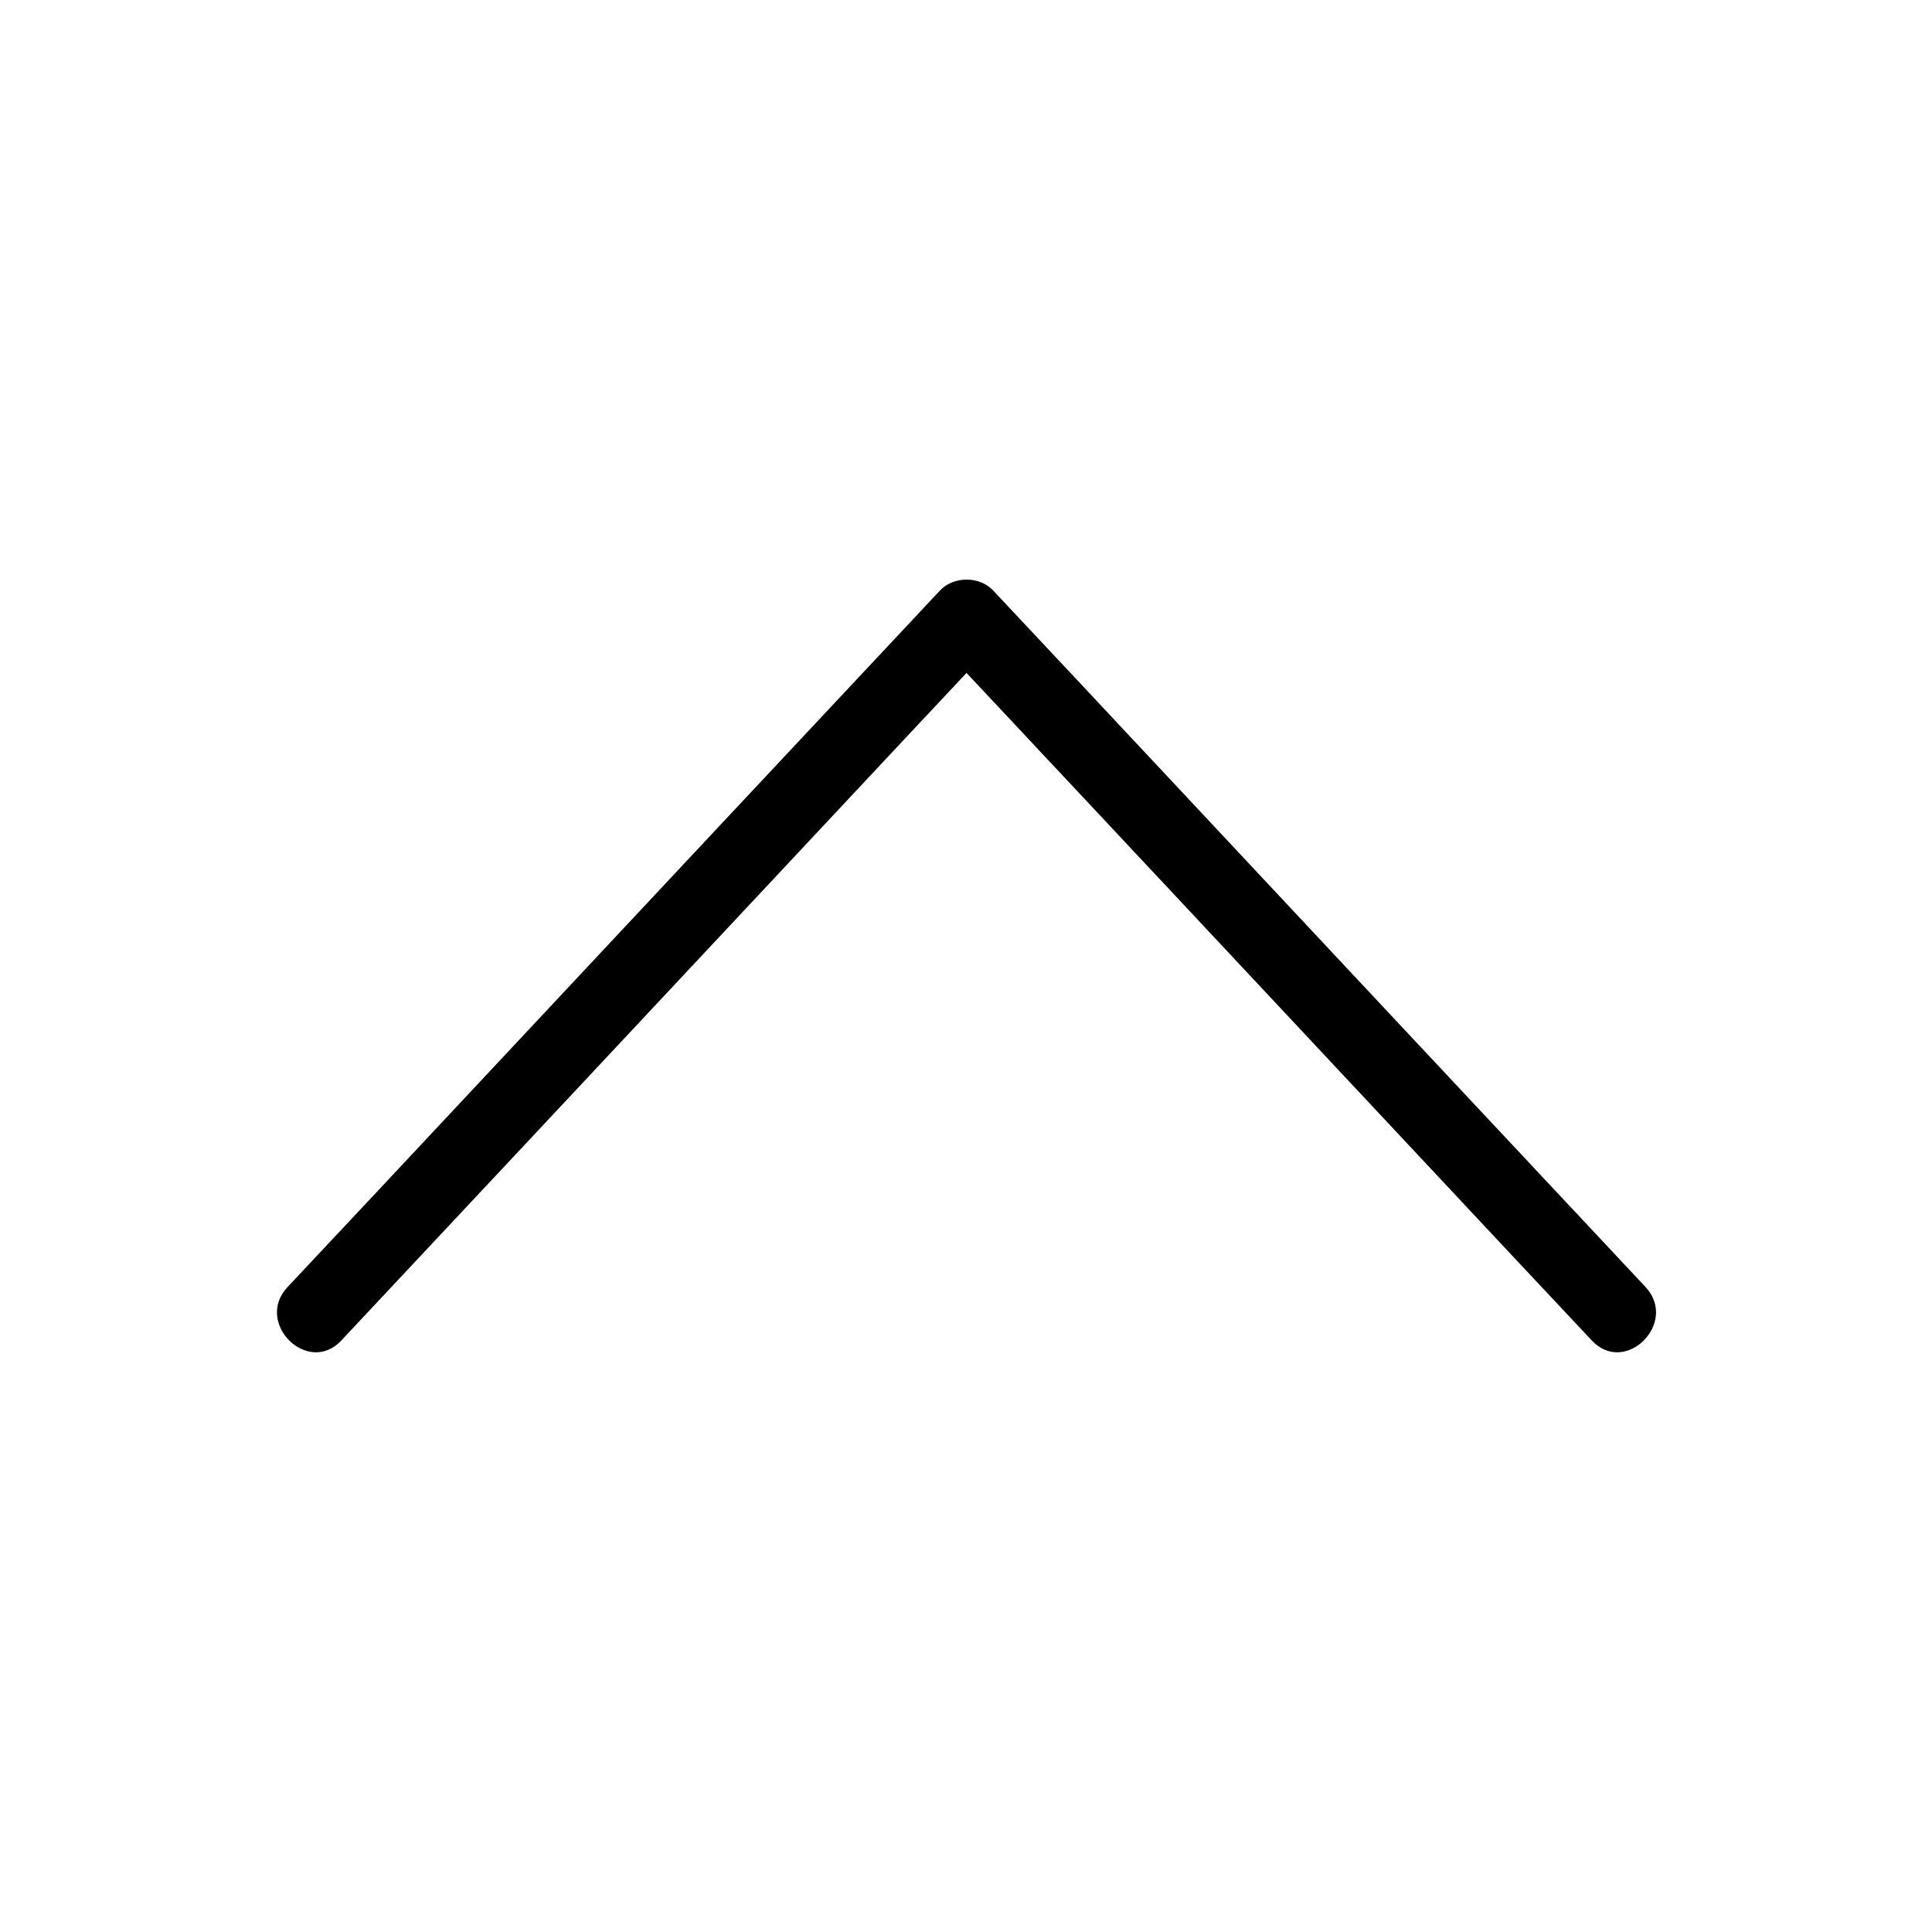 <?xml version="1.0" encoding="UTF-8"?>
<!-- The Best Svg Icon site in the world: iconSvg.co, Visit us! https://iconsvg.co -->
<svg fill="#000000" width="800px" height="800px" version="1.1" viewBox="144 144 512 512" xmlns="http://www.w3.org/2000/svg">
 <path d="m234.45 499.25c19.445-20.758 38.895-41.516 58.34-62.27 31.035-33.152 61.969-66.199 93.004-99.352 7.152-7.656 14.309-15.215 21.461-22.871h-14.207c19.445 20.758 38.895 41.516 58.34 62.27 31.035 33.152 61.969 66.199 93.004 99.352 7.152 7.656 14.309 15.215 21.461 22.871 8.867 9.473 23.074-4.734 14.207-14.207-19.445-20.758-38.895-41.516-58.34-62.27-31.035-33.152-61.969-66.199-93.004-99.352-7.152-7.656-14.309-15.215-21.461-22.871-3.629-3.93-10.578-3.93-14.207 0-19.445 20.758-38.895 41.516-58.34 62.27-31.035 33.152-61.969 66.199-93.004 99.352-7.152 7.656-14.309 15.215-21.461 22.871-8.969 9.469 5.34 23.676 14.207 14.207z"/>
</svg>